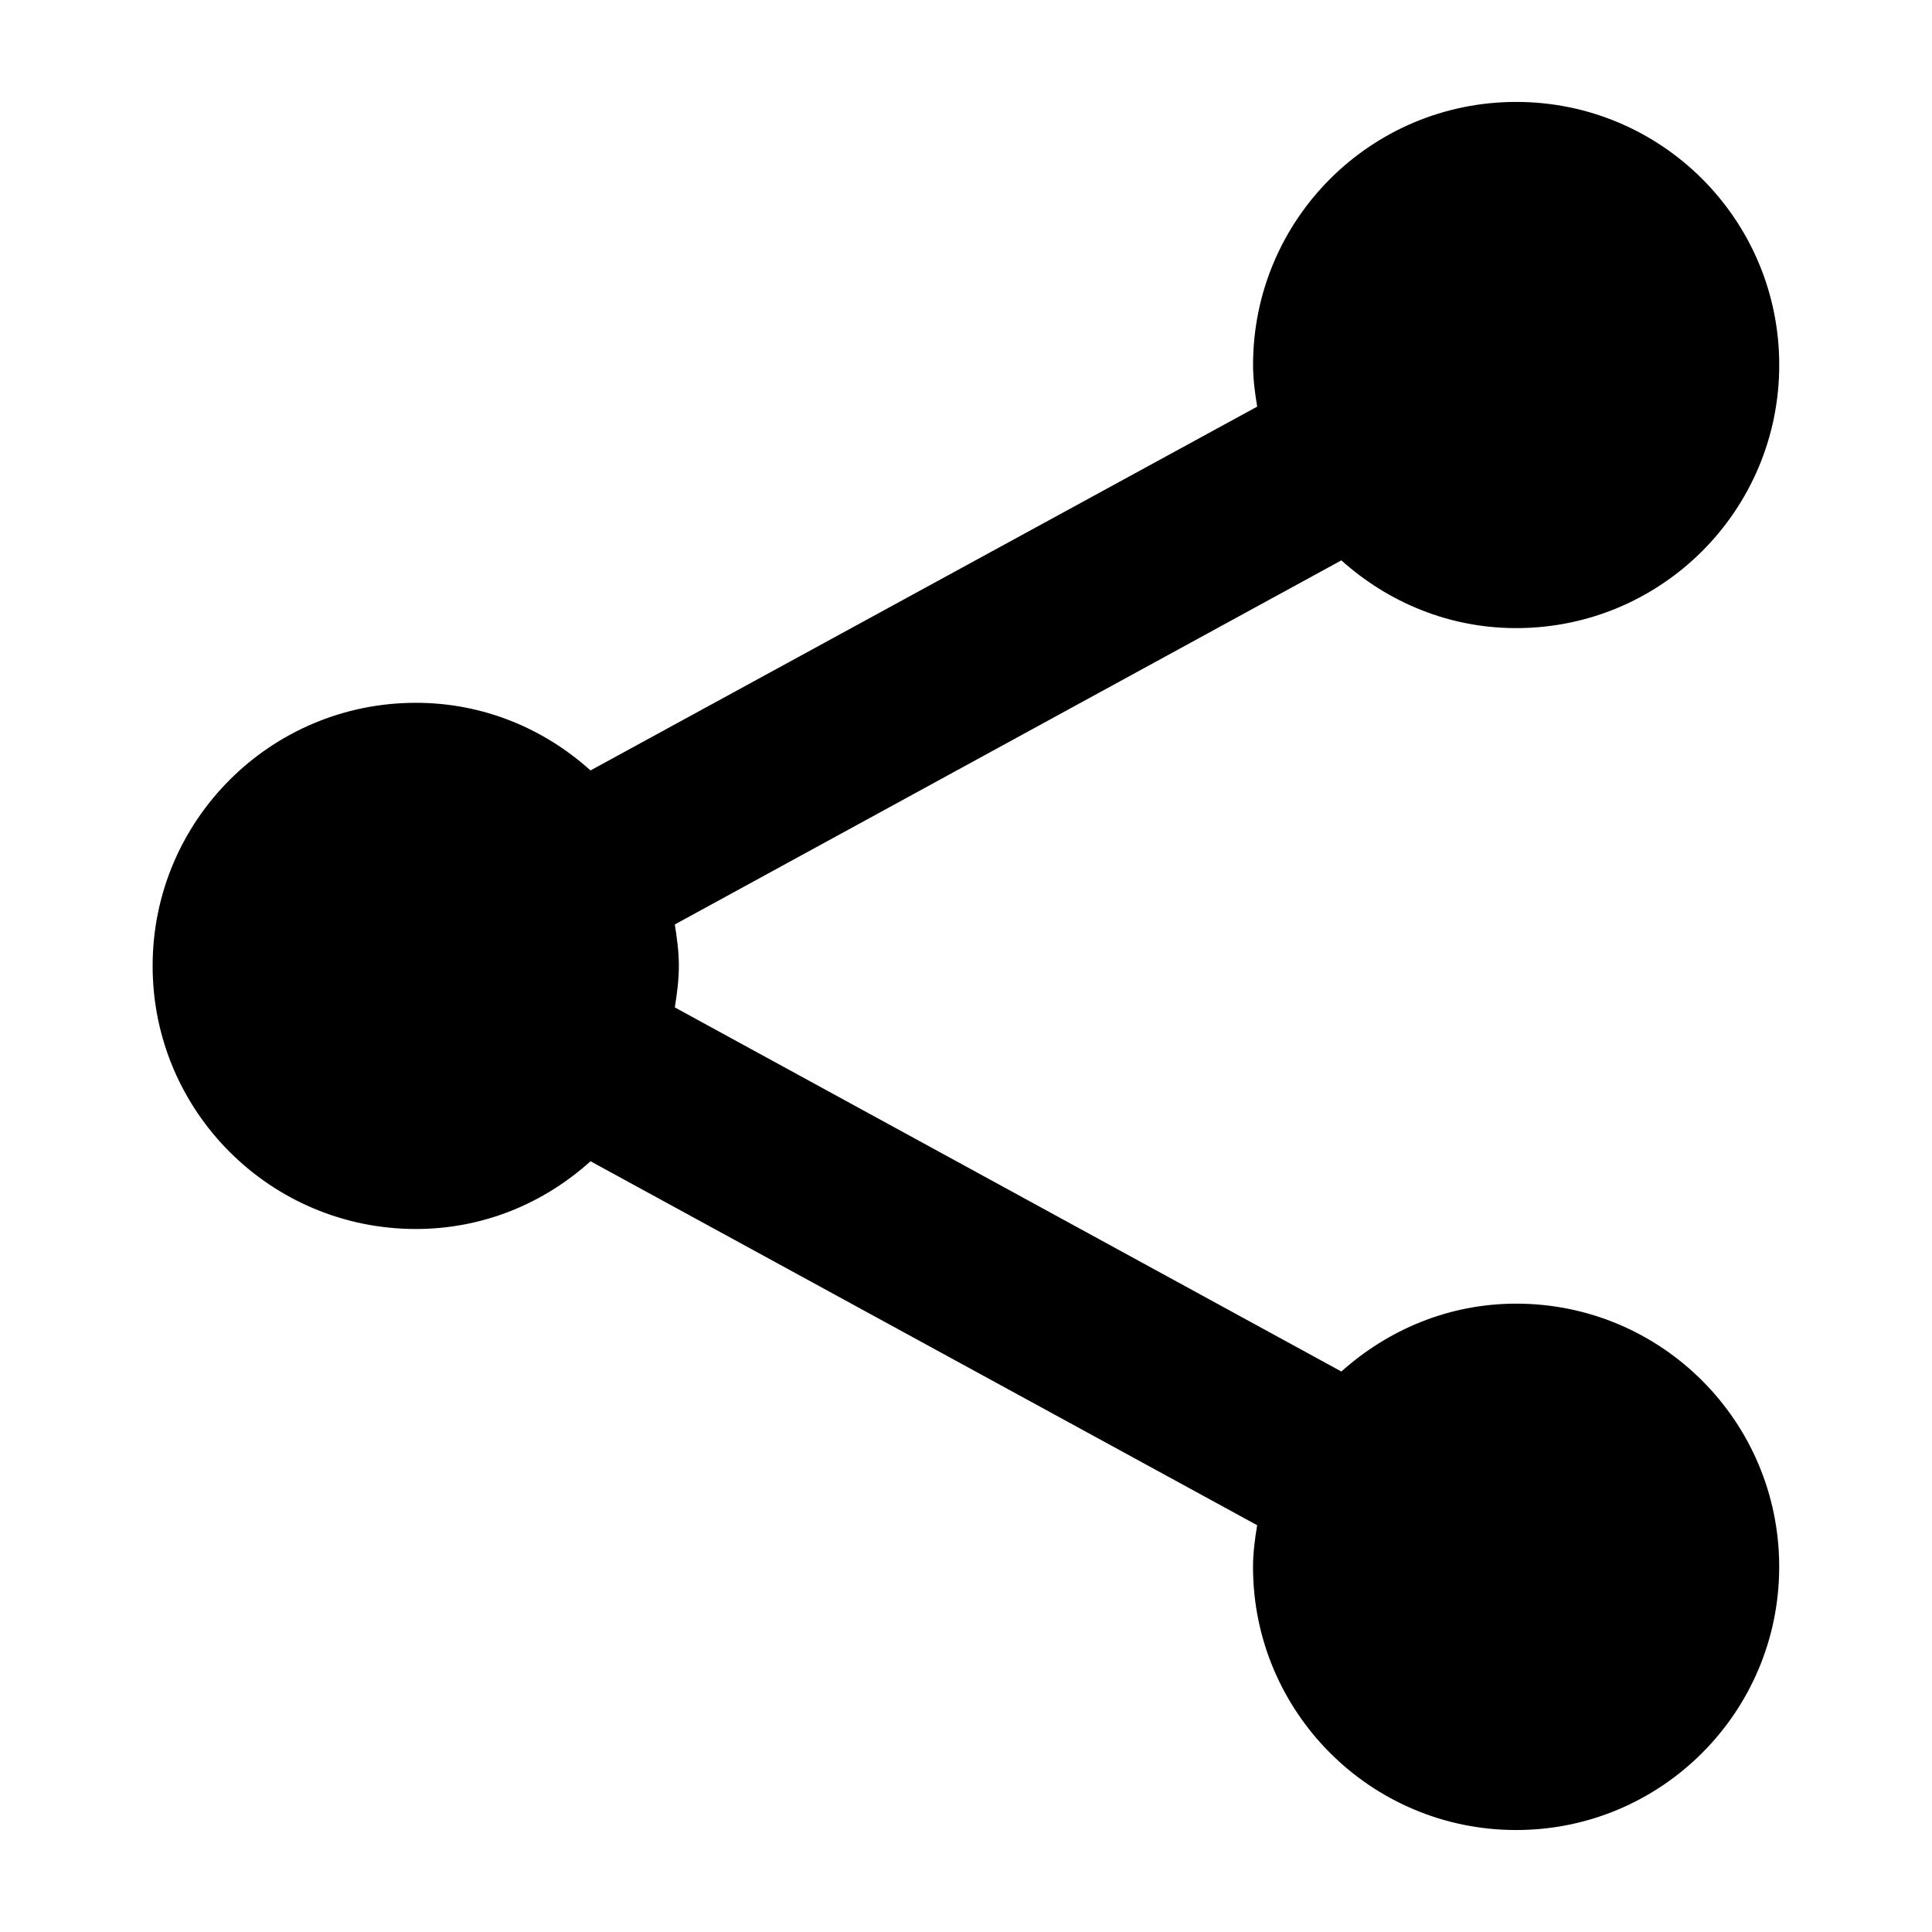 <?xml version="1.0" encoding="UTF-8"?>
<!-- Uploaded to: ICON Repo, www.svgrepo.com, Generator: ICON Repo Mixer Tools -->
<svg fill="#000000" width="800px" height="800px" version="1.1" viewBox="144 144 512 512" xmlns="http://www.w3.org/2000/svg">
 <path d="m545.81 489.48c-17.895 0-34 6.945-46.336 17.984l-176.64-96.488c0.566-3.602 1.07-7.223 1.07-10.977 0-3.816-0.504-7.418-1.07-11.008l176.64-96.488c12.352 11.07 28.441 17.953 46.336 17.953 38.52 0 69.707-31.191 69.707-69.738 0-38.52-31.191-69.707-69.707-69.707-38.551 0-69.738 31.191-69.738 69.707 0 3.816 0.504 7.418 1.098 11.039l-176.68 96.414c-12.289-11.07-28.383-17.922-46.273-17.922-38.551 0-69.77 31.191-69.77 69.738 0 38.52 31.223 69.707 69.77 69.707 17.895 0 34-6.856 46.273-17.953l176.67 96.457c-0.594 3.664-1.098 7.25-1.098 11.039 0 38.488 31.191 69.738 69.738 69.738 38.52 0 69.707-31.25 69.707-69.738 0.02-38.535-31.172-69.758-69.691-69.758z"/>
</svg>